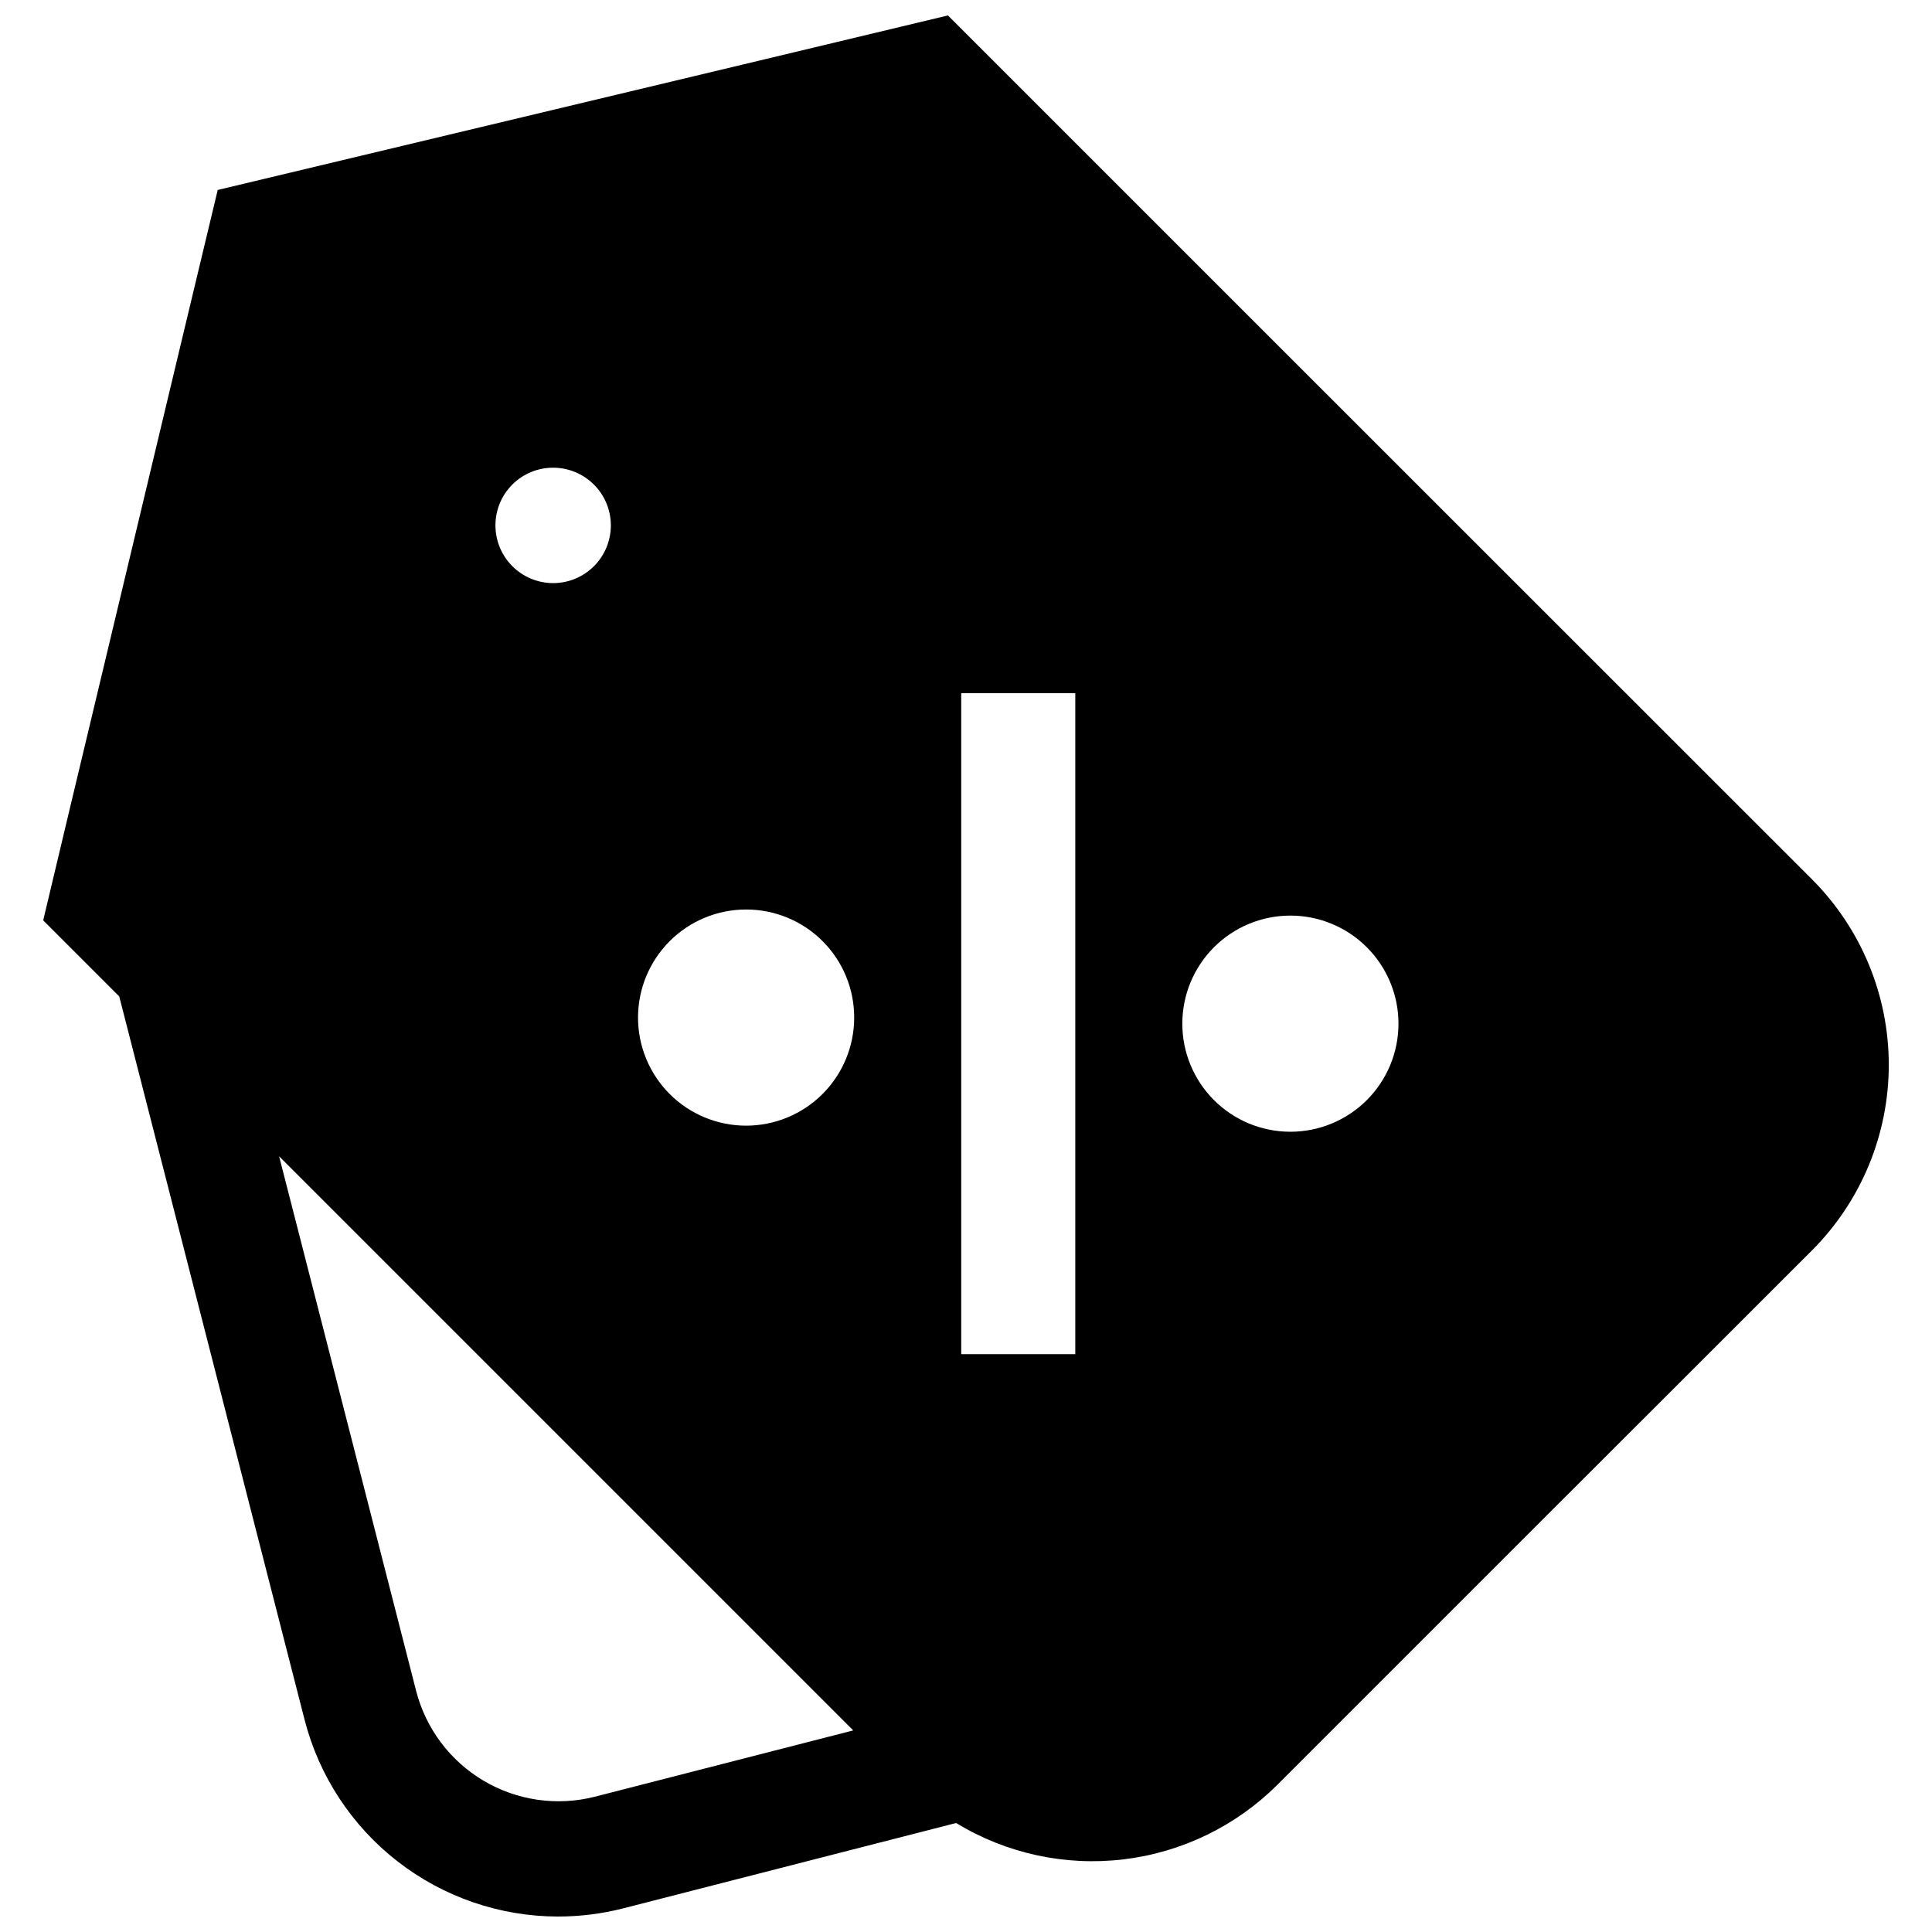 <?xml version="1.0" encoding="UTF-8"?>
<!-- Uploaded to: SVG Repo, www.svgrepo.com, Generator: SVG Repo Mixer Tools -->
<svg width="800px" height="800px" version="1.1" viewBox="144 144 512 512" xmlns="http://www.w3.org/2000/svg">
 <defs>
  <clipPath id="a">
   <path d="m155 148.09h490v503.81h-490z"/>
  </clipPath>
 </defs>
 <g clip-path="url(#a)">
  <path d="m624.29 377.12-143.28-143.23-85.801-85.797-54.105 12.949-98.699 23.578-40.707 9.723-10.277 42.926-28.766 120.36-7.207 30.277 20.152 20.152 49.121 191.7c3.828 14.898 12.496 28.102 24.645 37.539 12.145 9.441 27.082 14.578 42.461 14.605 5.848 0.004 11.668-0.723 17.332-2.164l88.219-22.621c13.289 8.086 28.91 11.48 44.355 9.637 15.449-1.848 29.828-8.824 40.84-19.816l71.691-71.691 70.027-69.977c12.973-13.039 20.254-30.684 20.254-49.074 0-18.391-7.281-36.031-20.254-49.07zm-138.35 66.805h0.004c-7.598-0.004-14.879-3.031-20.246-8.406s-8.379-12.664-8.371-20.258c0.008-7.598 3.031-14.879 8.406-20.246 5.375-5.367 12.664-8.379 20.262-8.371 7.594 0.004 14.879 3.031 20.242 8.406 5.367 5.375 8.379 12.664 8.375 20.258-0.008 7.598-3.031 14.879-8.406 20.246-5.379 5.367-12.664 8.379-20.262 8.371zm-56.977 58.945h-30.23v-175.17h30.23zm-58.594-89.172c-0.008 7.594-3.031 14.879-8.406 20.242-5.379 5.367-12.664 8.379-20.262 8.371-7.594-0.004-14.879-3.027-20.246-8.406-5.363-5.375-8.375-12.664-8.371-20.258 0.008-7.598 3.031-14.879 8.41-20.246 5.375-5.367 12.66-8.379 20.258-8.371 7.602-0.004 14.891 3.016 20.258 8.395 5.371 5.379 8.379 12.672 8.359 20.273zm-79.805-145.75c4.059-0.008 7.953 1.602 10.824 4.469 2.875 2.863 4.488 6.754 4.492 10.812 0.004 4.059-1.609 7.953-4.477 10.82-2.871 2.871-6.762 4.484-10.82 4.481s-7.949-1.617-10.816-4.492c-2.867-2.871-4.473-6.766-4.469-10.824 0-4.047 1.605-7.934 4.469-10.797 2.863-2.863 6.746-4.469 10.797-4.469zm11.035 352.21c-9.988 2.535-20.57 1.008-29.438-4.242-8.867-5.25-15.293-13.797-17.871-23.77l-36.324-141.72 152.15 152.15z"/>
 </g>
</svg>
